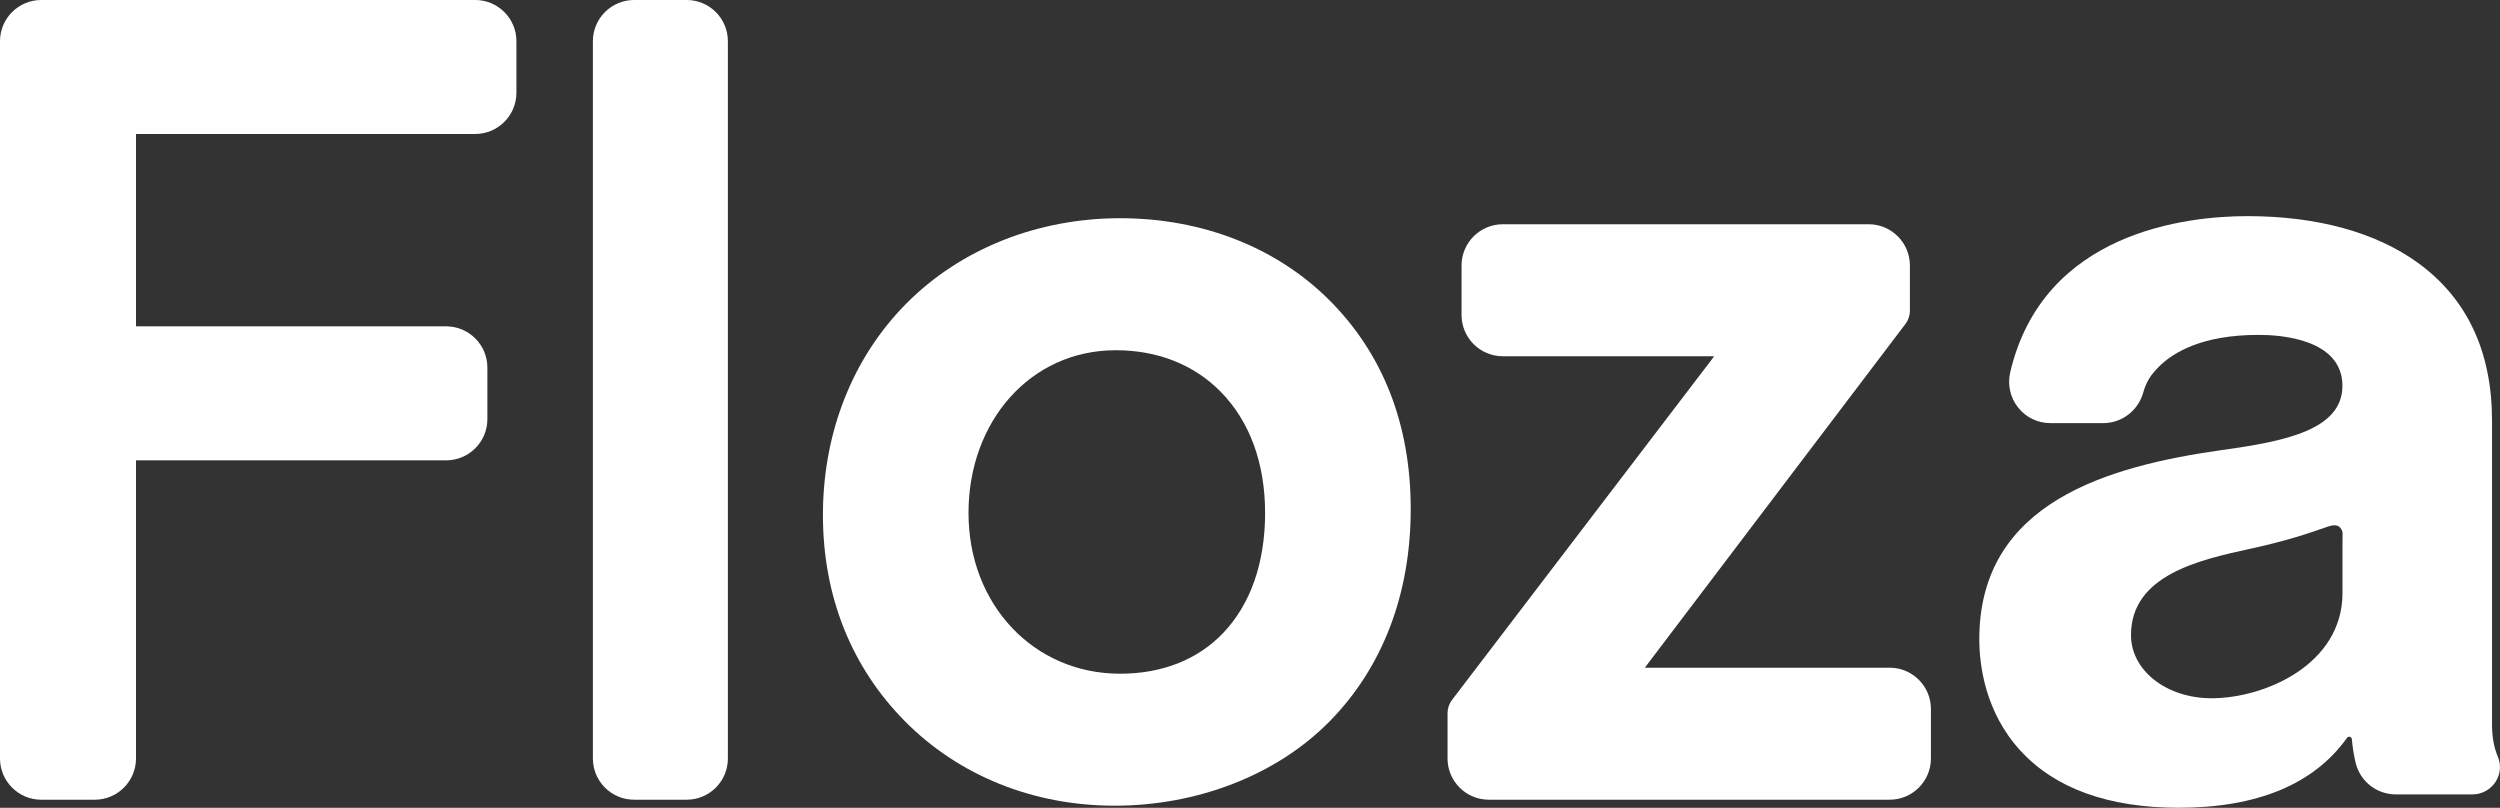 <?xml version="1.0" encoding="UTF-8"?>
<svg id="_レイヤー_2" data-name="レイヤー 2" xmlns="http://www.w3.org/2000/svg" viewBox="0 0 1284.38 415.01">
  <rect x="0" y="0" width="1284.38" height="415.01" fill="#333333" stroke="none"/>
  <defs>
    <style>
      .cls-1 {
        fill: #fff;
      }
    </style>
  </defs>
  <g id="_レイヤー_1-2" data-name="レイヤー 1">
    <g>
      <path class="cls-1" d="M244.13,0H21.17C9.5,0,0,9.5,0,21.17v368.51c0,11.67,9.5,21.17,21.17,21.17h27.53c11.67,0,21.17-9.5,21.17-21.17v-152.98c0-.11.09-.2.2-.2h159.15c11.67,0,21.17-9.5,21.17-21.17v-26.5c0-11.67-9.5-21.17-21.17-21.17H70.07c-.11,0-.2-.09-.2-.2v-98.43c0-.11.09-.2.2-.2h174.07c11.67,0,21.17-9.5,21.17-21.17v-26.5c0-11.67-9.5-21.17-21.17-21.17Z"/>
      <path class="cls-1" d="M325.77,0h27.01c11.69,0,21.17,9.49,21.17,21.17v368.51c0,11.69-9.49,21.17-21.17,21.17h-27.01c-11.69,0-21.17-9.49-21.17-21.17V21.17c0-11.69,9.49-21.17,21.17-21.17Z"/>
      <path class="cls-1" d="M682.88,154.14c-27.14-27.1-65.3-42.03-107.43-42.03s-81.79,15.58-109.85,43.86c-27.62,27.83-42.82,66.39-42.82,108.59s14.91,78.4,41.99,105.84c27.71,28.07,66.02,43.53,107.87,43.53s82.78-15.32,110.26-43.14c27.38-27.72,41.86-65.52,41.86-109.31s-14.48-80-41.87-107.34ZM628.43,325.18c-13.05,13.7-31.37,20.94-52.98,20.94-44.4,0-77.88-35.5-77.88-82.58s31.81-83.61,75.63-83.61c21.58,0,40.26,7.4,54,21.4,14.88,15.16,22.75,36.67,22.75,62.21s-7.44,46.85-21.52,61.64Z"/>
      <path class="cls-1" d="M970.85,343.04h-125.43c-.06,0-.12,0-.18-.11-.05-.11-.02-.16.02-.21l133.69-176.32c1.46-1.93,2.26-4.32,2.26-6.74v-23.28c0-11.67-9.5-21.17-21.17-21.17h-187.99c-11.67,0-21.17,9.5-21.17,21.17v25.47c0,11.67,9.5,21.17,21.17,21.17h108.23c.06,0,.12,0,.18.11.05.11.02.16-.02.21l-134.48,176.27c-1.47,1.93-2.28,4.34-2.28,6.76v23.31c0,11.67,9.5,21.17,21.17,21.17h205.99c11.67,0,21.17-9.5,21.17-21.17v-25.47c0-11.67-9.5-21.17-21.17-21.17Z"/>
      <path class="cls-1" d="M1283.26,388.7c-2-4.67-2.98-10.09-2.98-16.59v-155.99c0-35.46-12.79-62.72-38.02-81.05-21.64-15.72-51.93-24.03-87.62-24.03-30.97,0-104.84,7.81-121.87,80.15-1.51,6.41-.04,13.03,4.03,18.17,4.04,5.1,10.08,8.02,16.59,8.02h27.23c9.5,0,17.93-6.49,20.5-15.79,1.43-5.15,3.65-8.83,7.94-13.13,7.49-7.49,22.43-16.4,51.09-16.4h.8c9.96,0,42.47,1.89,42.47,26.14,0,22.61-29.28,28.52-61.92,33.02-58.03,8.22-124.63,26.69-124.63,97.14,0,12.82,2.75,37.31,21.18,57.35,17.86,19.43,45.21,29.28,81.27,29.28,40.37,0,69.45-12.08,86.46-35.91.49-.69,1.14-.63,1.48-.54.34.09.92.37,1,1.2.43,4.58,1.08,8.59,1.98,12.26h0c2.34,9.5,10.81,16.13,20.6,16.13h39.39c4.77,0,9.19-2.38,11.82-6.38,2.58-3.92,3.02-8.8,1.19-13.08ZM1203.51,273.67c-.05,2.1-.05,4.82-.05,5.26v25.73c0,36.88-40.12,54.07-67.24,54.07-23.23,0-41.42-14.26-41.42-32.46,0-30.91,35.4-38.68,61.25-44.34l1.45-.32c17.34-3.81,28.47-7.55,38.38-11.05,1.3-.46,2.44-.69,3.41-.69s1.76.22,2.39.67c1.14.81,1.67,2.26,1.84,3.13Z"/>
    </g>
  </g>
</svg>